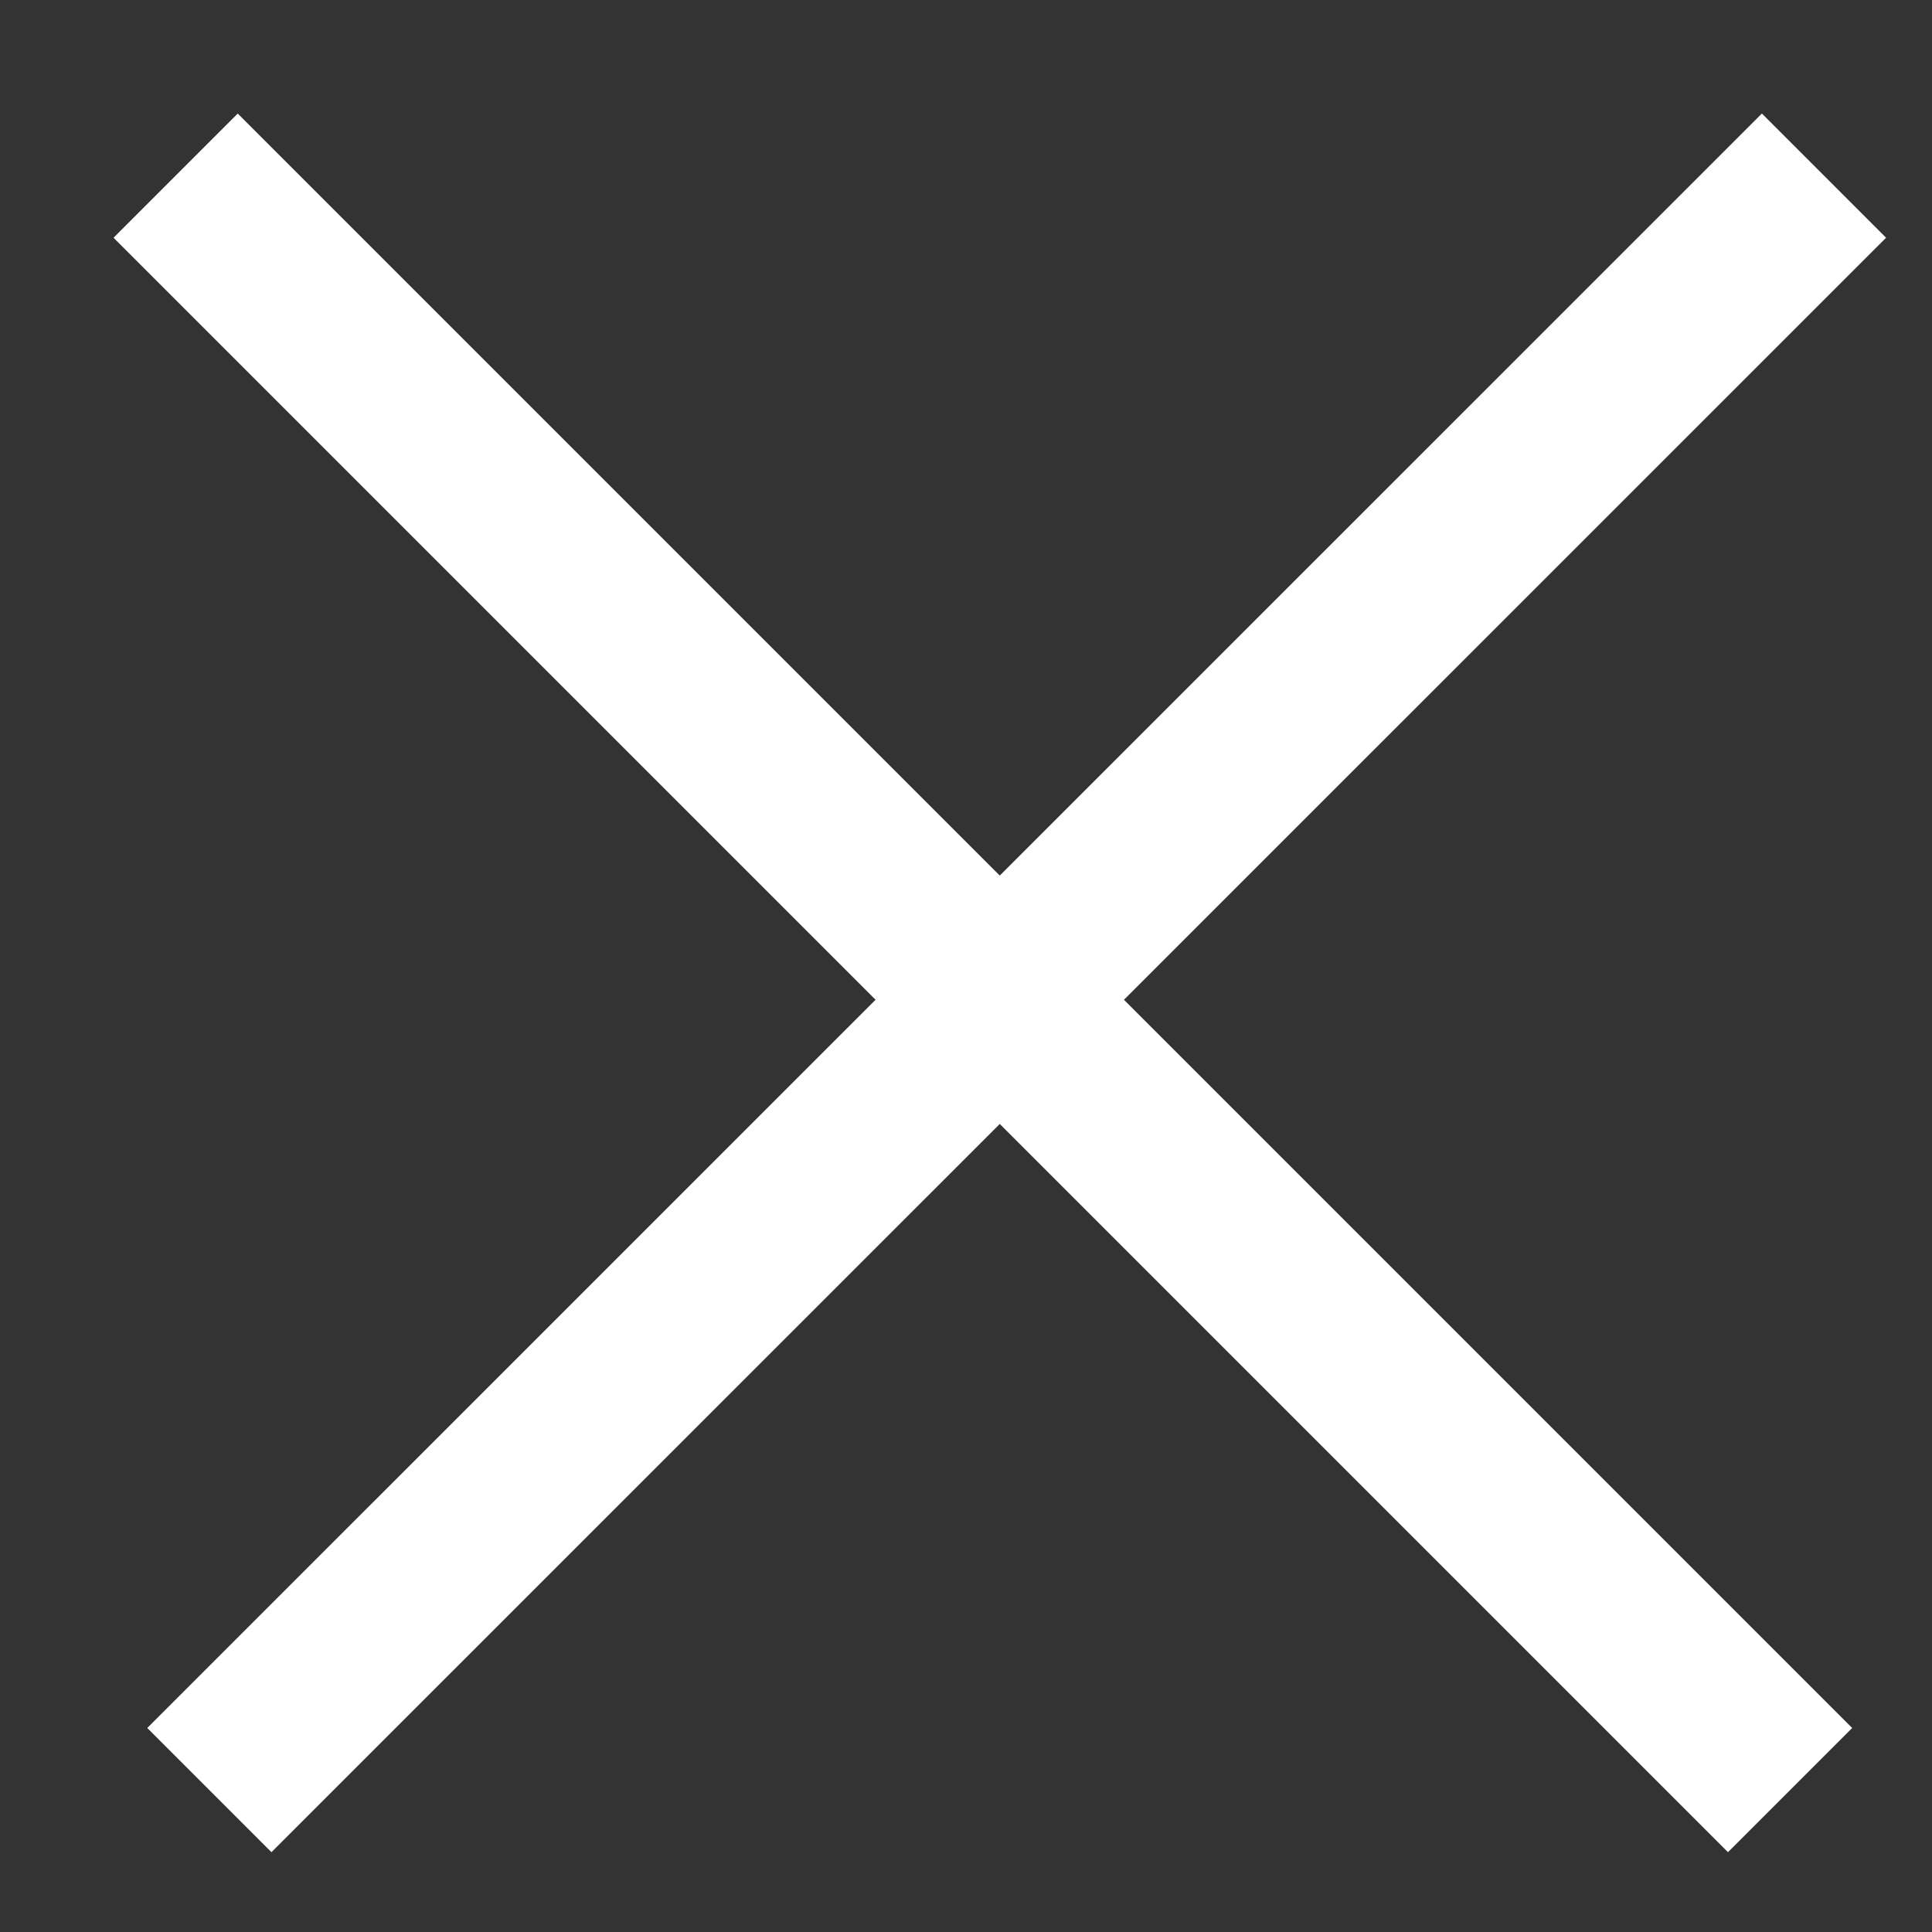 <svg width="11" height="11" viewBox="0 0 11 11" fill="none" xmlns="http://www.w3.org/2000/svg">
<rect x="0" y="0" width="11" height="11" fill="#333333" stroke="none"/>
<g id="Group 38">
<path id="Vector 2" d="M1.192 10.192L10.385 1" stroke="white"/>
<path id="Vector 2_2" d="M10.192 10.192L1 1" stroke="white"/>
</g>
</svg>
